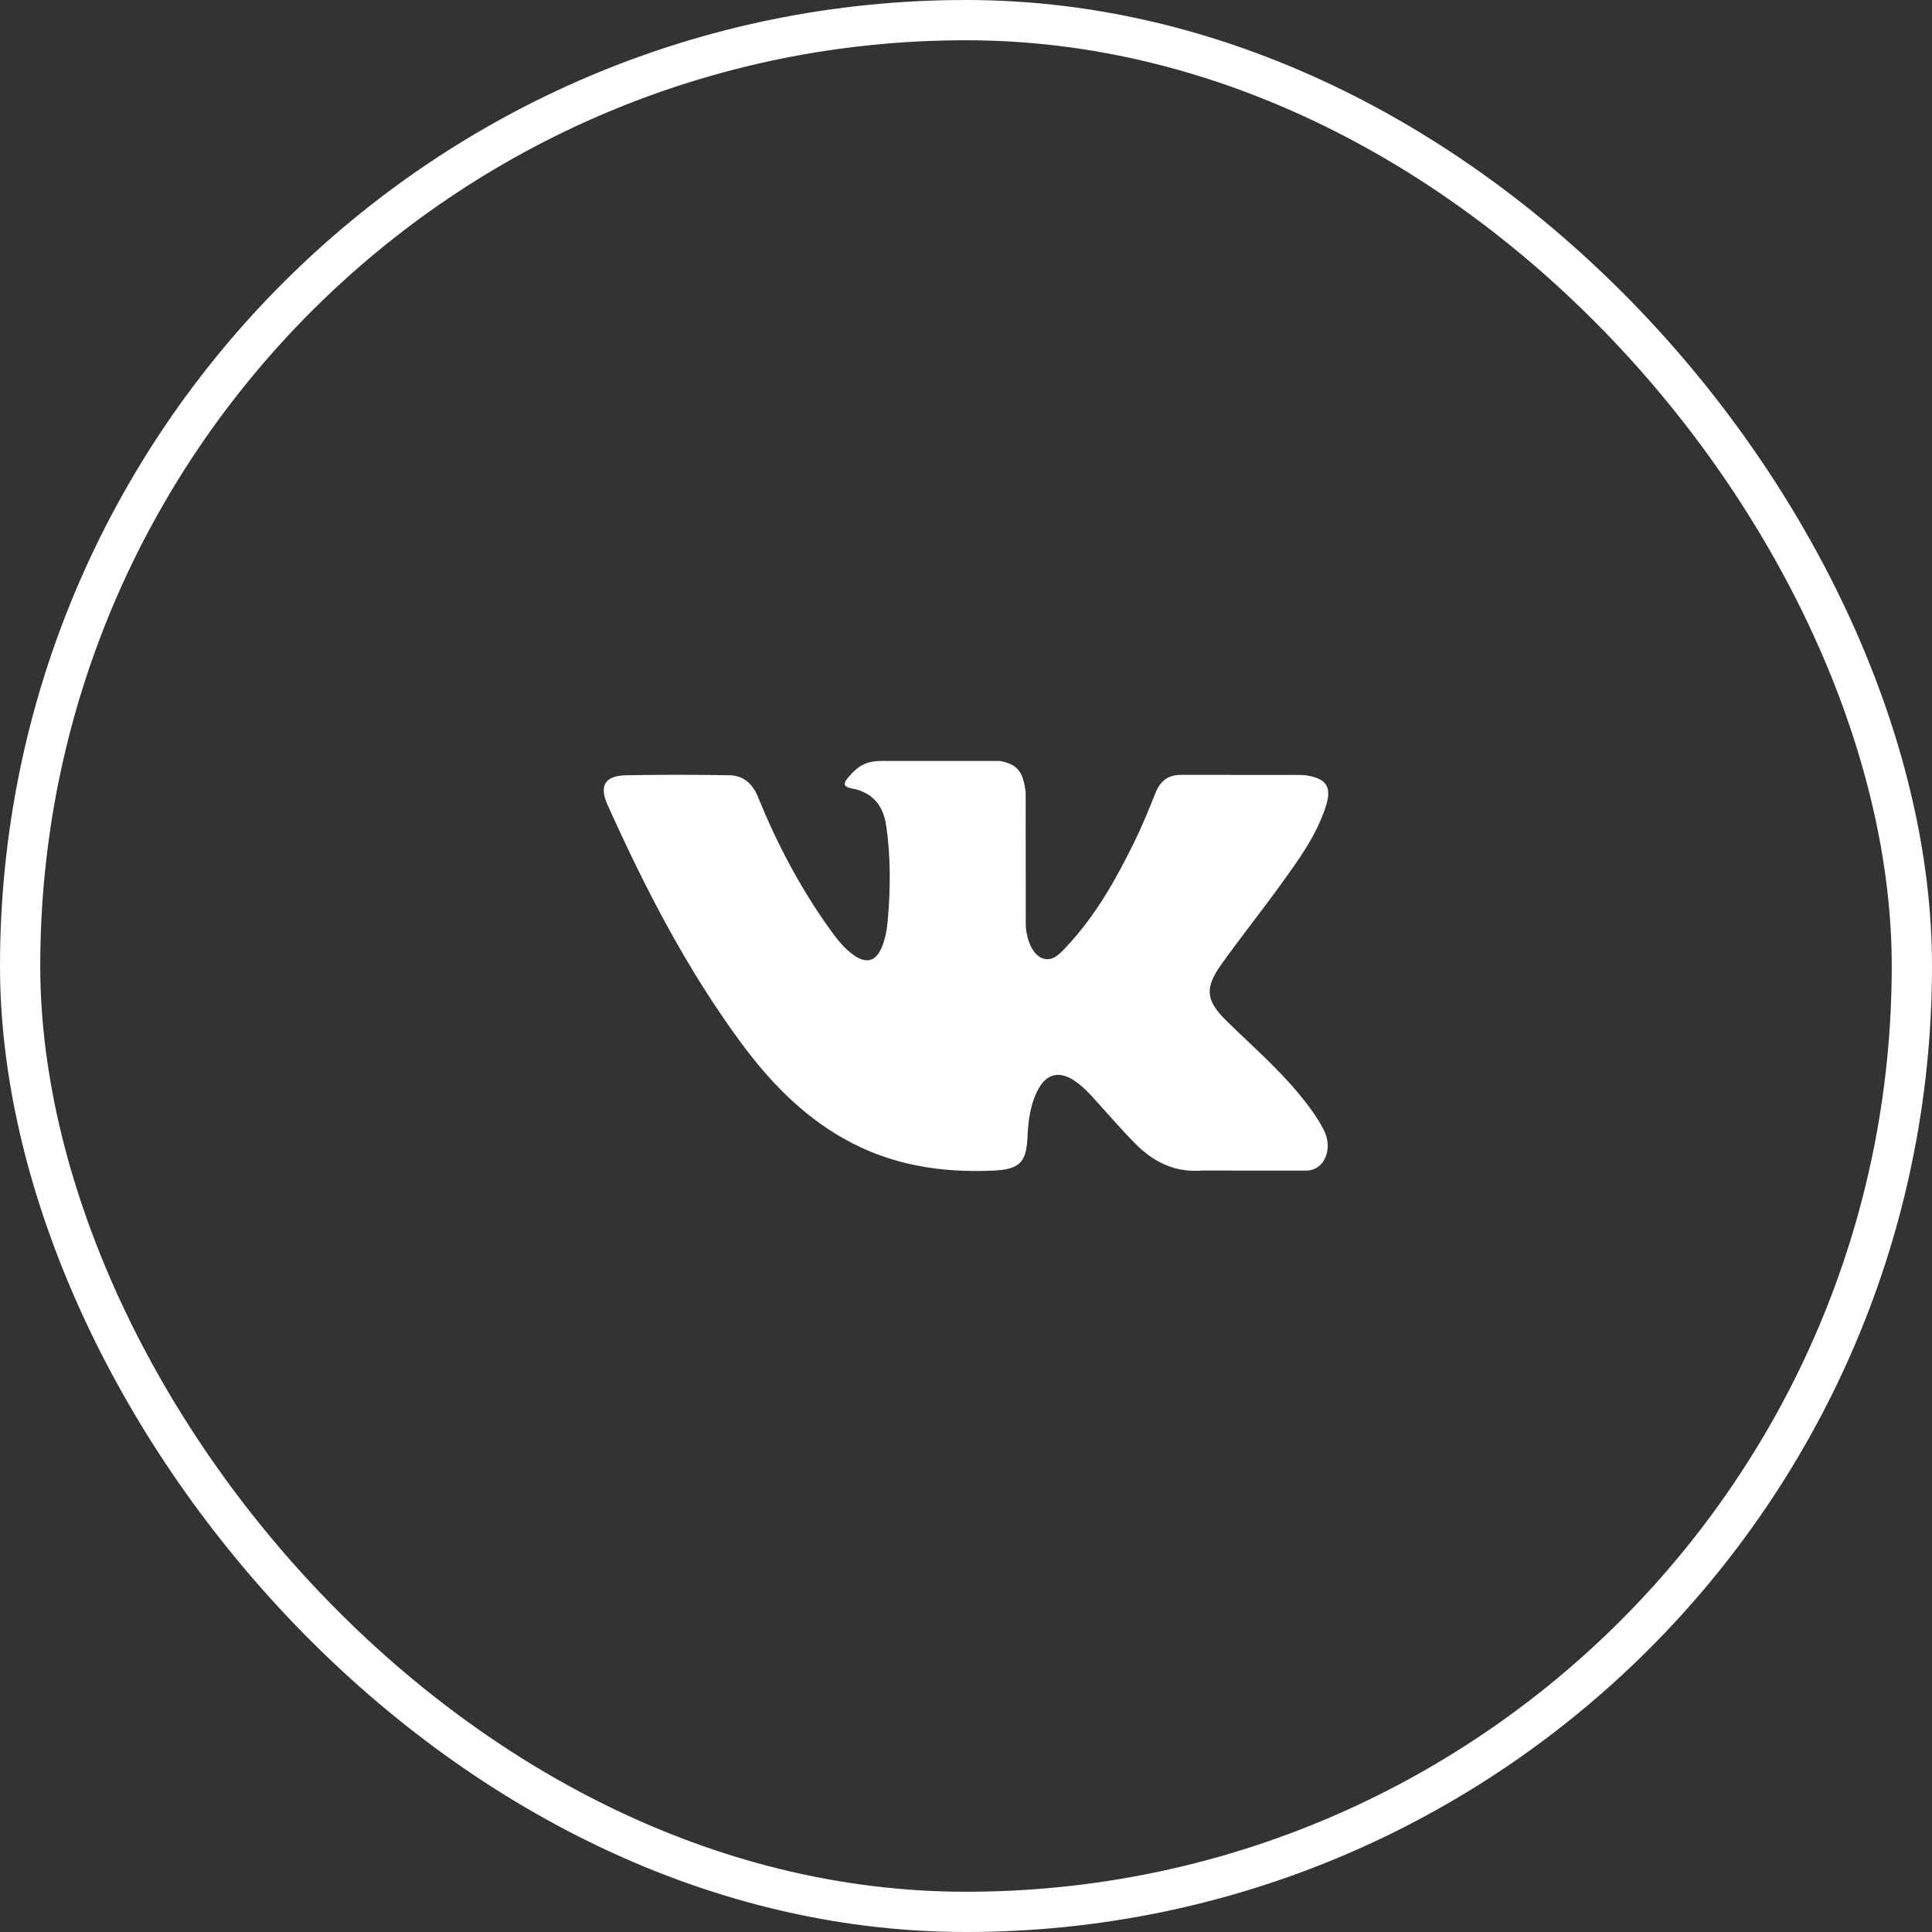 <svg width="48" height="48" viewBox="0 0 48 48" fill="none" xmlns="http://www.w3.org/2000/svg">
<rect x="0" y="0" width="48" height="48" fill="#333333" stroke="none"/>
<rect x="0.5" y="0.5" width="47" height="47" rx="23.5" stroke="white"/>
<path fill-rule="evenodd" clip-rule="evenodd" d="M30.492 25.383C31.089 25.966 31.719 26.515 32.254 27.156C32.491 27.442 32.715 27.736 32.886 28.067C33.129 28.537 32.909 29.055 32.487 29.083L29.865 29.082C29.189 29.138 28.649 28.866 28.195 28.403C27.832 28.034 27.496 27.64 27.147 27.258C27.004 27.101 26.854 26.954 26.675 26.838C26.317 26.606 26.006 26.677 25.802 27.05C25.593 27.43 25.546 27.851 25.526 28.274C25.498 28.891 25.311 29.053 24.691 29.082C23.365 29.144 22.107 28.944 20.939 28.275C19.908 27.686 19.109 26.853 18.414 25.911C17.06 24.077 16.023 22.061 15.091 19.988C14.881 19.521 15.034 19.271 15.55 19.262C16.405 19.245 17.261 19.246 18.117 19.261C18.465 19.266 18.695 19.465 18.829 19.794C19.292 20.932 19.858 22.014 20.569 23.018C20.759 23.285 20.951 23.552 21.226 23.741C21.53 23.949 21.762 23.88 21.905 23.541C21.996 23.326 22.036 23.095 22.056 22.865C22.124 22.073 22.133 21.283 22.014 20.494C21.941 20.002 21.664 19.683 21.172 19.59C20.922 19.543 20.959 19.45 21.081 19.307C21.291 19.06 21.49 18.906 21.885 18.906H24.848C25.315 18.998 25.419 19.208 25.482 19.677L25.485 22.969C25.48 23.151 25.576 23.69 25.903 23.811C26.165 23.896 26.338 23.687 26.495 23.521C27.204 22.767 27.711 21.878 28.163 20.956C28.364 20.551 28.537 20.13 28.704 19.709C28.828 19.397 29.023 19.244 29.374 19.251L32.226 19.253C32.311 19.253 32.396 19.254 32.478 19.268C32.959 19.35 33.091 19.557 32.942 20.026C32.708 20.763 32.253 21.376 31.808 21.993C31.333 22.651 30.824 23.287 30.352 23.949C29.919 24.553 29.953 24.858 30.492 25.383Z" fill="white"/>
</svg>
